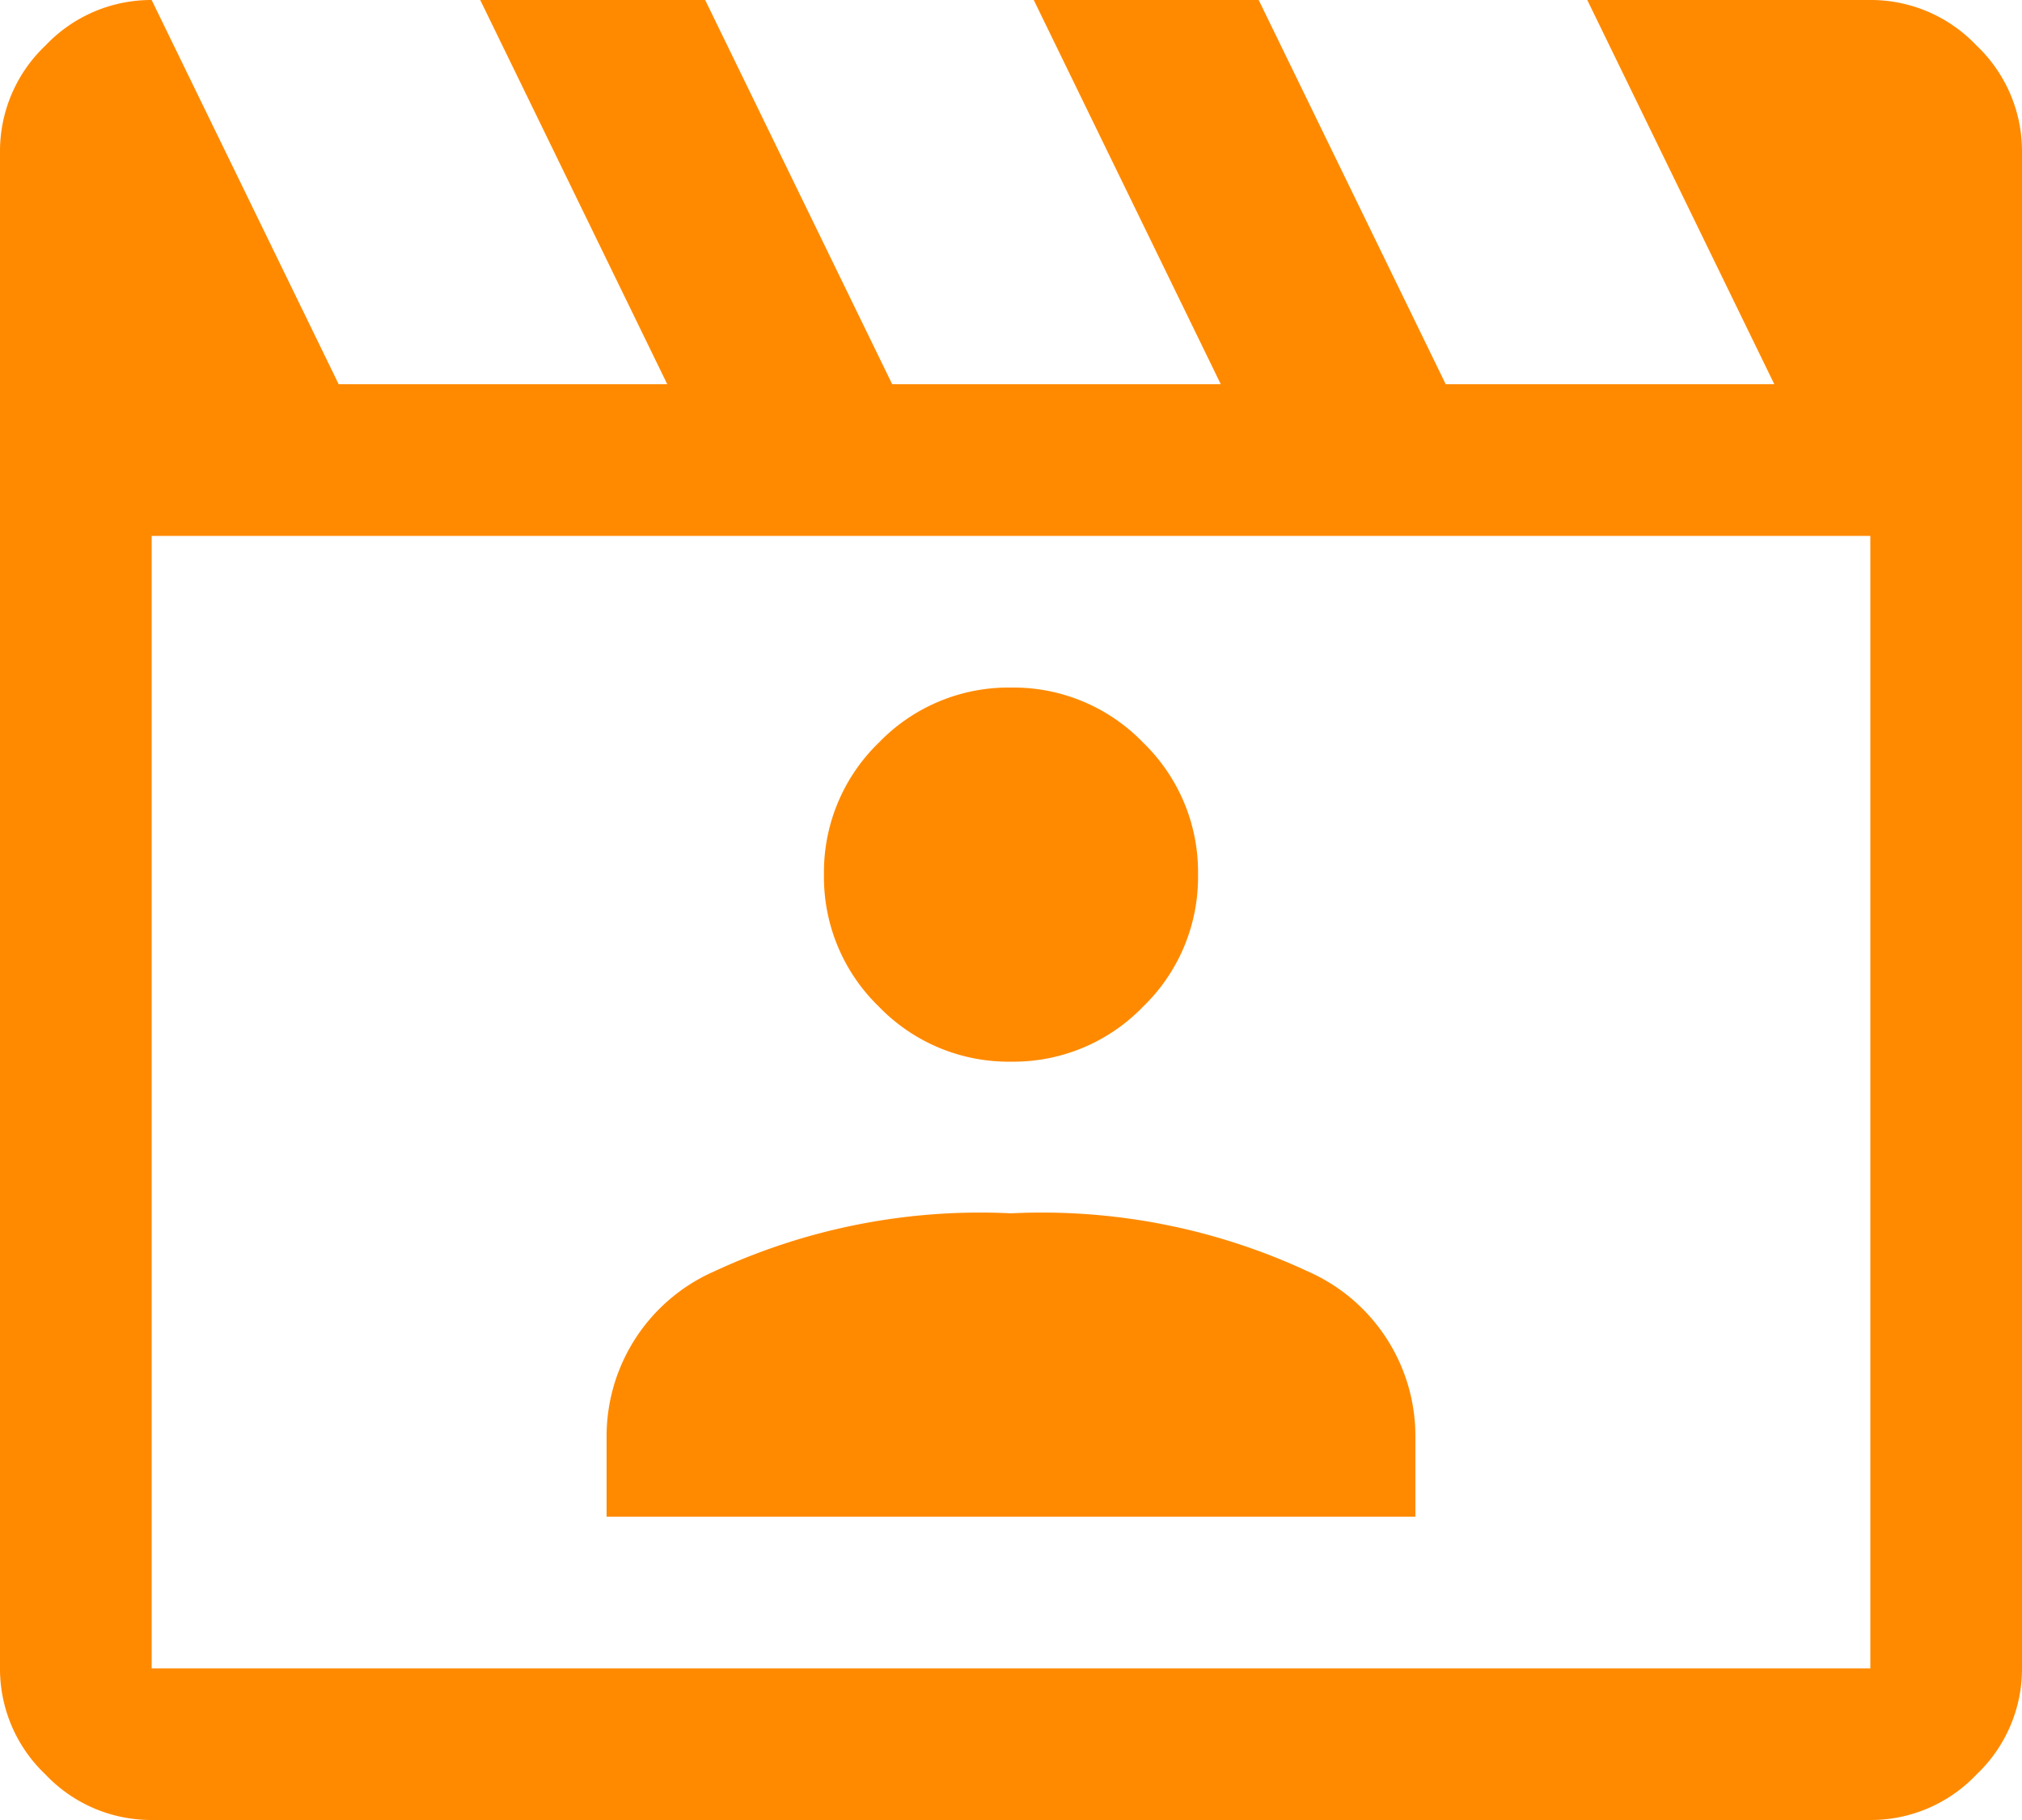 <svg height="14.4" viewBox="0 0 16 14.4" width="16" xmlns="http://www.w3.org/2000/svg"><path d="m81.2-840 1.48 3.04h2.6l-1.48-3.04h1.78l1.48 3.04h2.6l-1.48-3.04h1.78l1.48 3.04h2.6l-1.48-3.04h2.24a1.151 1.151 0 0 1 .84.36 1.151 1.151 0 0 1 .36.84v12a1.151 1.151 0 0 1 -.36.84 1.151 1.151 0 0 1 -.84.36h-13.6a1.151 1.151 0 0 1 -.84-.36 1.151 1.151 0 0 1 -.36-.84v-12a1.151 1.151 0 0 1 .36-.84 1.151 1.151 0 0 1 .84-.36zm0 4.24v8.96h13.6v-8.96zm3.6 7.76h6.4v-.64a1.424 1.424 0 0 0 -.85-1.3 4.983 4.983 0 0 0 -2.35-.46 4.983 4.983 0 0 0 -2.35.46 1.424 1.424 0 0 0 -.85 1.3zm3.2-3.6a1.426 1.426 0 0 0 1.045-.435 1.425 1.425 0 0 0 .435-1.045 1.425 1.425 0 0 0 -.435-1.045 1.425 1.425 0 0 0 -1.045-.435 1.425 1.425 0 0 0 -1.045.435 1.425 1.425 0 0 0 -.435 1.045 1.425 1.425 0 0 0 .435 1.045 1.426 1.426 0 0 0 1.045.435z" fill="#ff8a00" transform="translate(-80 840)"/></svg>